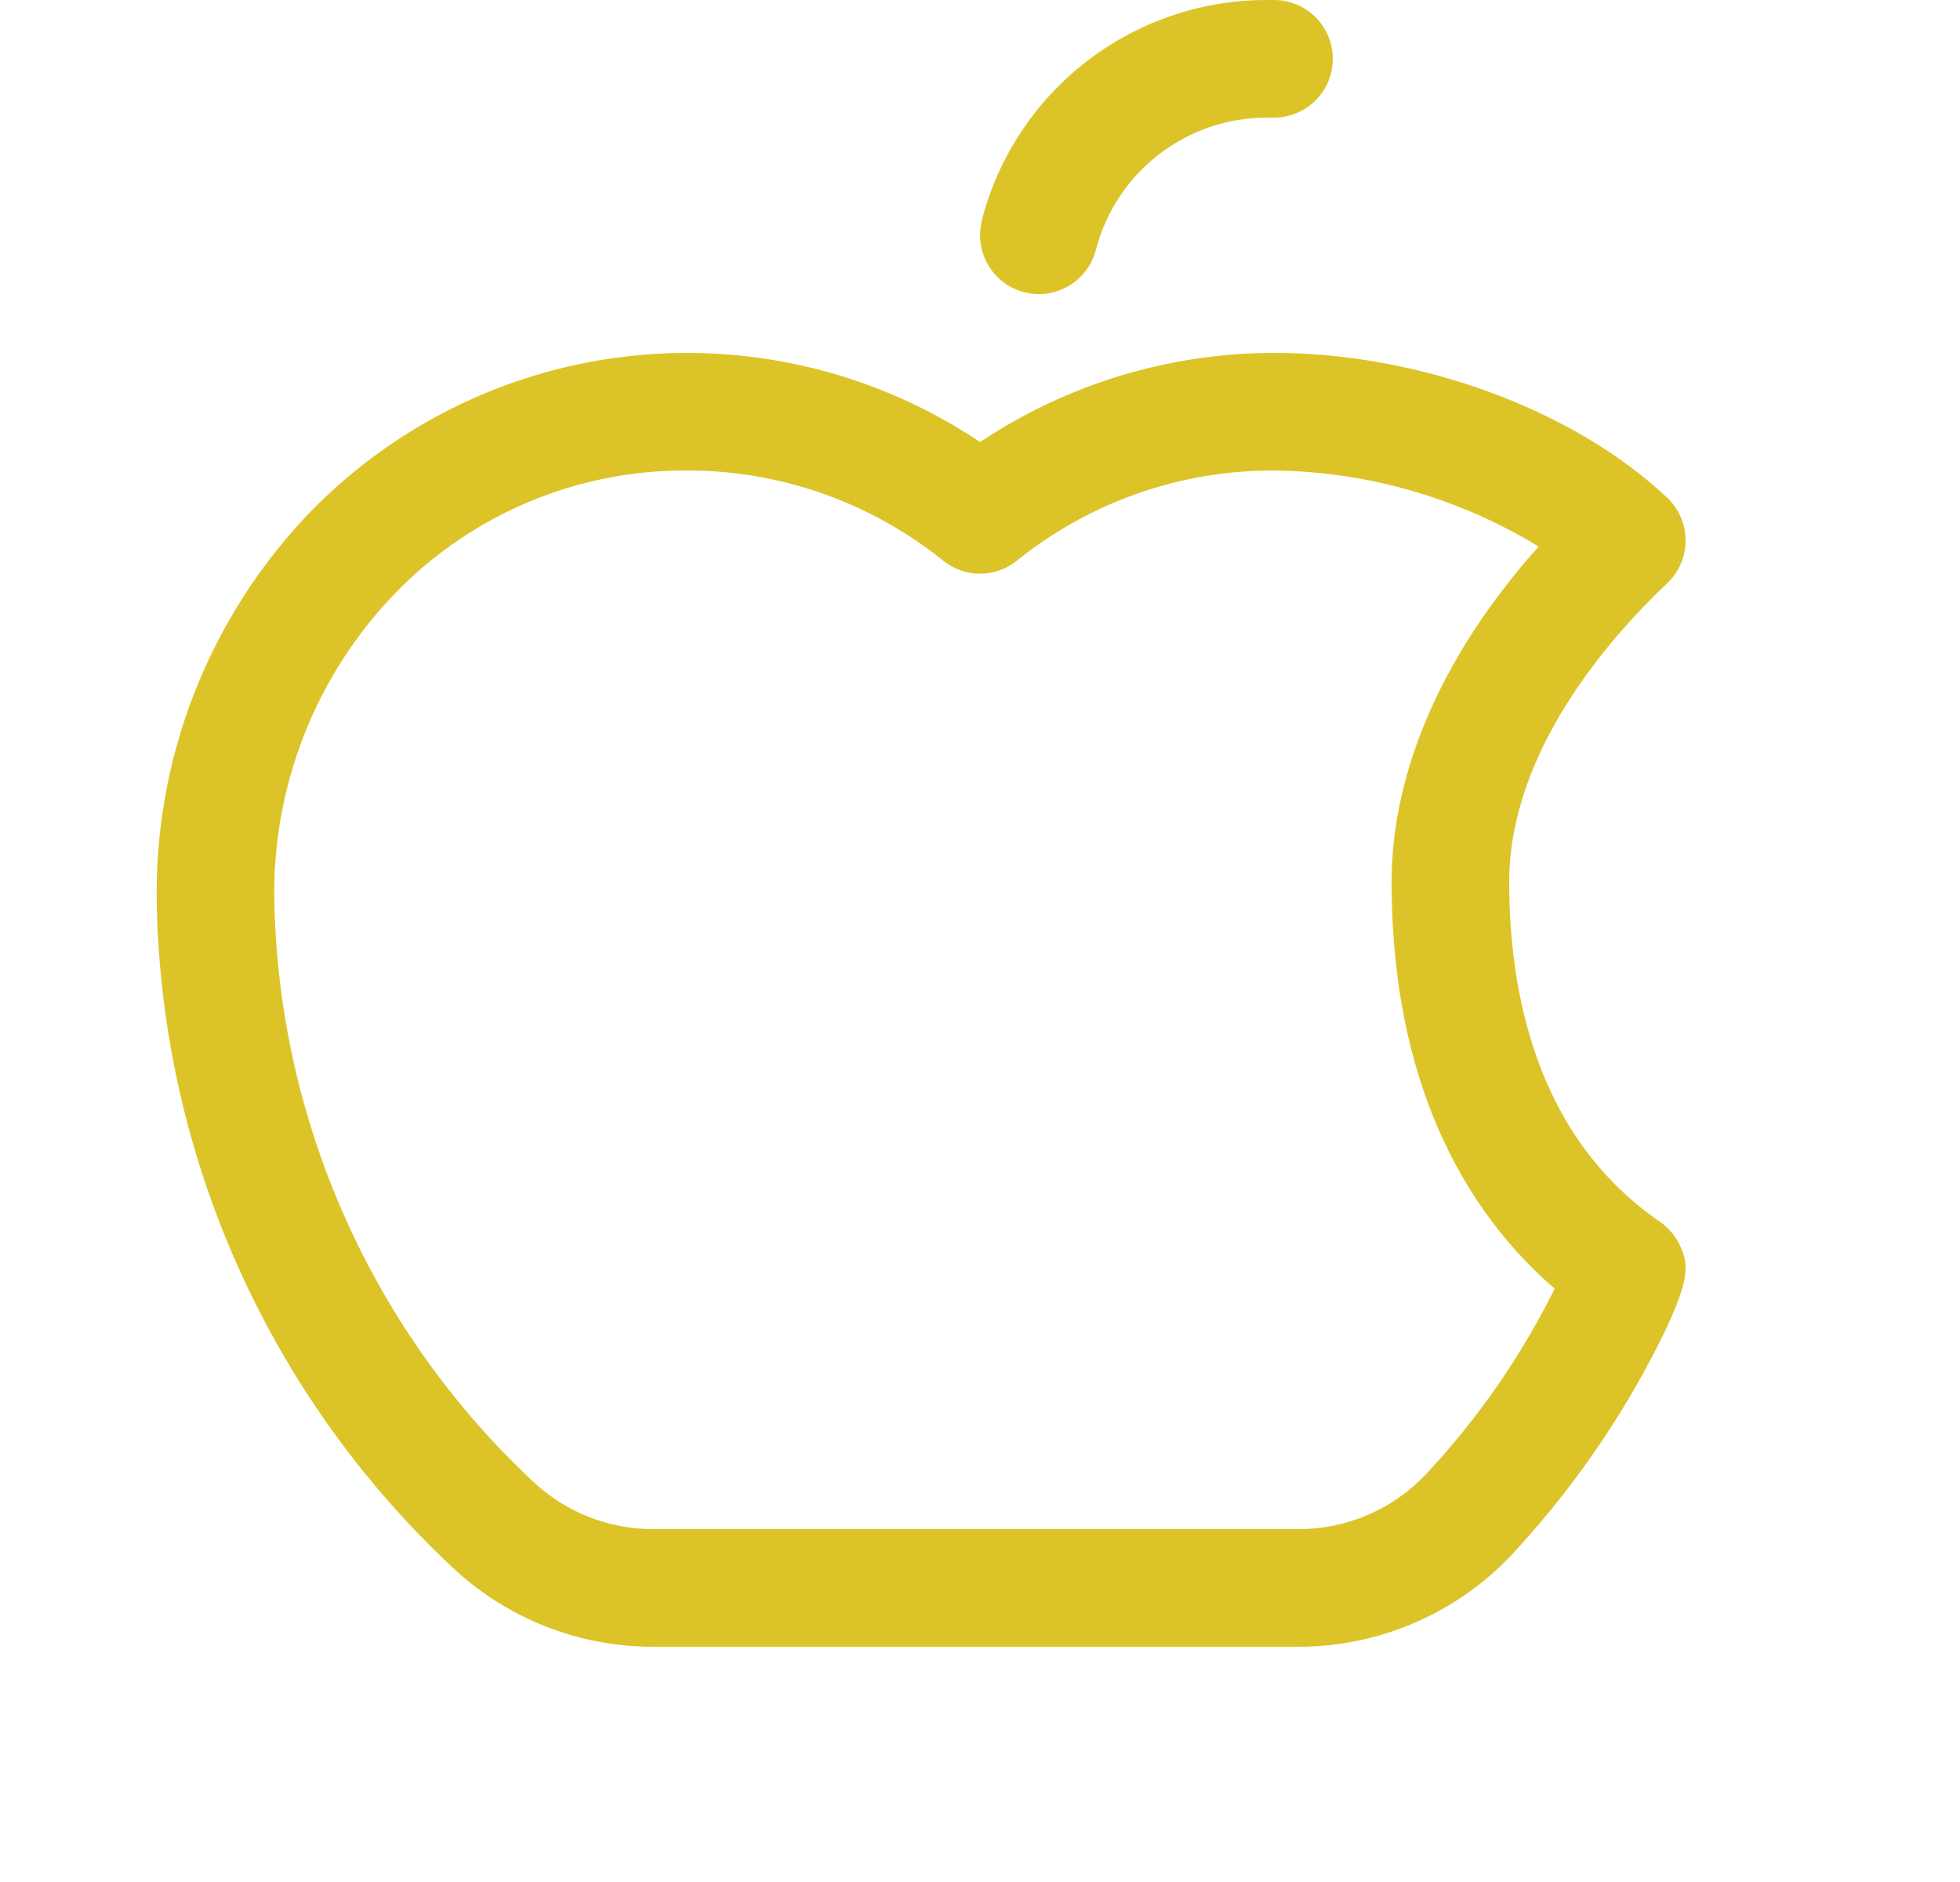<svg width="25" height="24" viewBox="0 0 25 24" fill="none" xmlns="http://www.w3.org/2000/svg">
<path d="M21.435 15.899C21.379 15.771 21.288 15.66 21.172 15.58C19.581 14.487 19.25 12.623 19.25 11.25C19.25 9.593 20.513 8.151 21.266 7.437C21.34 7.367 21.399 7.283 21.439 7.189C21.48 7.095 21.5 6.994 21.5 6.893C21.5 6.791 21.48 6.69 21.439 6.596C21.399 6.502 21.34 6.418 21.266 6.348C20.077 5.226 18.109 4.5 16.25 4.5C14.916 4.501 13.611 4.897 12.501 5.637C11.205 4.768 9.647 4.378 8.095 4.534C6.543 4.689 5.094 5.381 3.996 6.489C3.34 7.159 2.826 7.954 2.483 8.826C2.14 9.699 1.976 10.632 2 11.569C2.038 13.151 2.389 14.709 3.036 16.154C3.682 17.598 4.609 18.899 5.764 19.981C6.459 20.638 7.38 21.003 8.337 21H16.557C17.069 21.001 17.575 20.897 18.044 20.694C18.514 20.491 18.937 20.195 19.287 19.822C19.936 19.124 20.497 18.349 20.958 17.515C21.616 16.312 21.531 16.125 21.435 15.899ZM18.188 18.8C17.979 19.022 17.726 19.199 17.445 19.319C17.165 19.44 16.862 19.501 16.557 19.5H8.337C7.764 19.502 7.212 19.283 6.796 18.89C5.785 17.944 4.973 16.806 4.408 15.542C3.842 14.279 3.533 12.915 3.5 11.531C3.48 10.796 3.608 10.064 3.876 9.379C4.144 8.694 4.547 8.07 5.061 7.544C5.542 7.053 6.116 6.664 6.75 6.398C7.383 6.133 8.064 5.998 8.75 6H8.824C9.992 6.012 11.122 6.418 12.032 7.151C12.165 7.258 12.33 7.316 12.501 7.316C12.671 7.316 12.836 7.258 12.969 7.151C13.898 6.402 15.057 5.996 16.25 6C17.442 6.014 18.608 6.349 19.625 6.97C18.407 8.332 17.75 9.827 17.75 11.25C17.75 13.478 18.467 15.256 19.83 16.434C19.401 17.298 18.848 18.095 18.188 18.8ZM12.522 2.812C12.73 2.007 13.2 1.293 13.858 0.784C14.516 0.275 15.325 -0.001 16.157 1.89152e-06H16.25C16.449 1.89152e-06 16.64 0.079 16.781 0.22C16.921 0.36 17 0.551 17 0.75C17 0.949 16.921 1.14 16.781 1.28C16.64 1.421 16.449 1.5 16.25 1.5H16.157C15.658 1.5 15.173 1.666 14.779 1.971C14.384 2.277 14.103 2.704 13.978 3.188C13.928 3.38 13.804 3.545 13.633 3.646C13.461 3.747 13.257 3.776 13.064 3.727C12.871 3.677 12.706 3.553 12.605 3.381C12.504 3.21 12.475 3.005 12.525 2.812H12.522Z" fill="#DCC428"/>
</svg>
